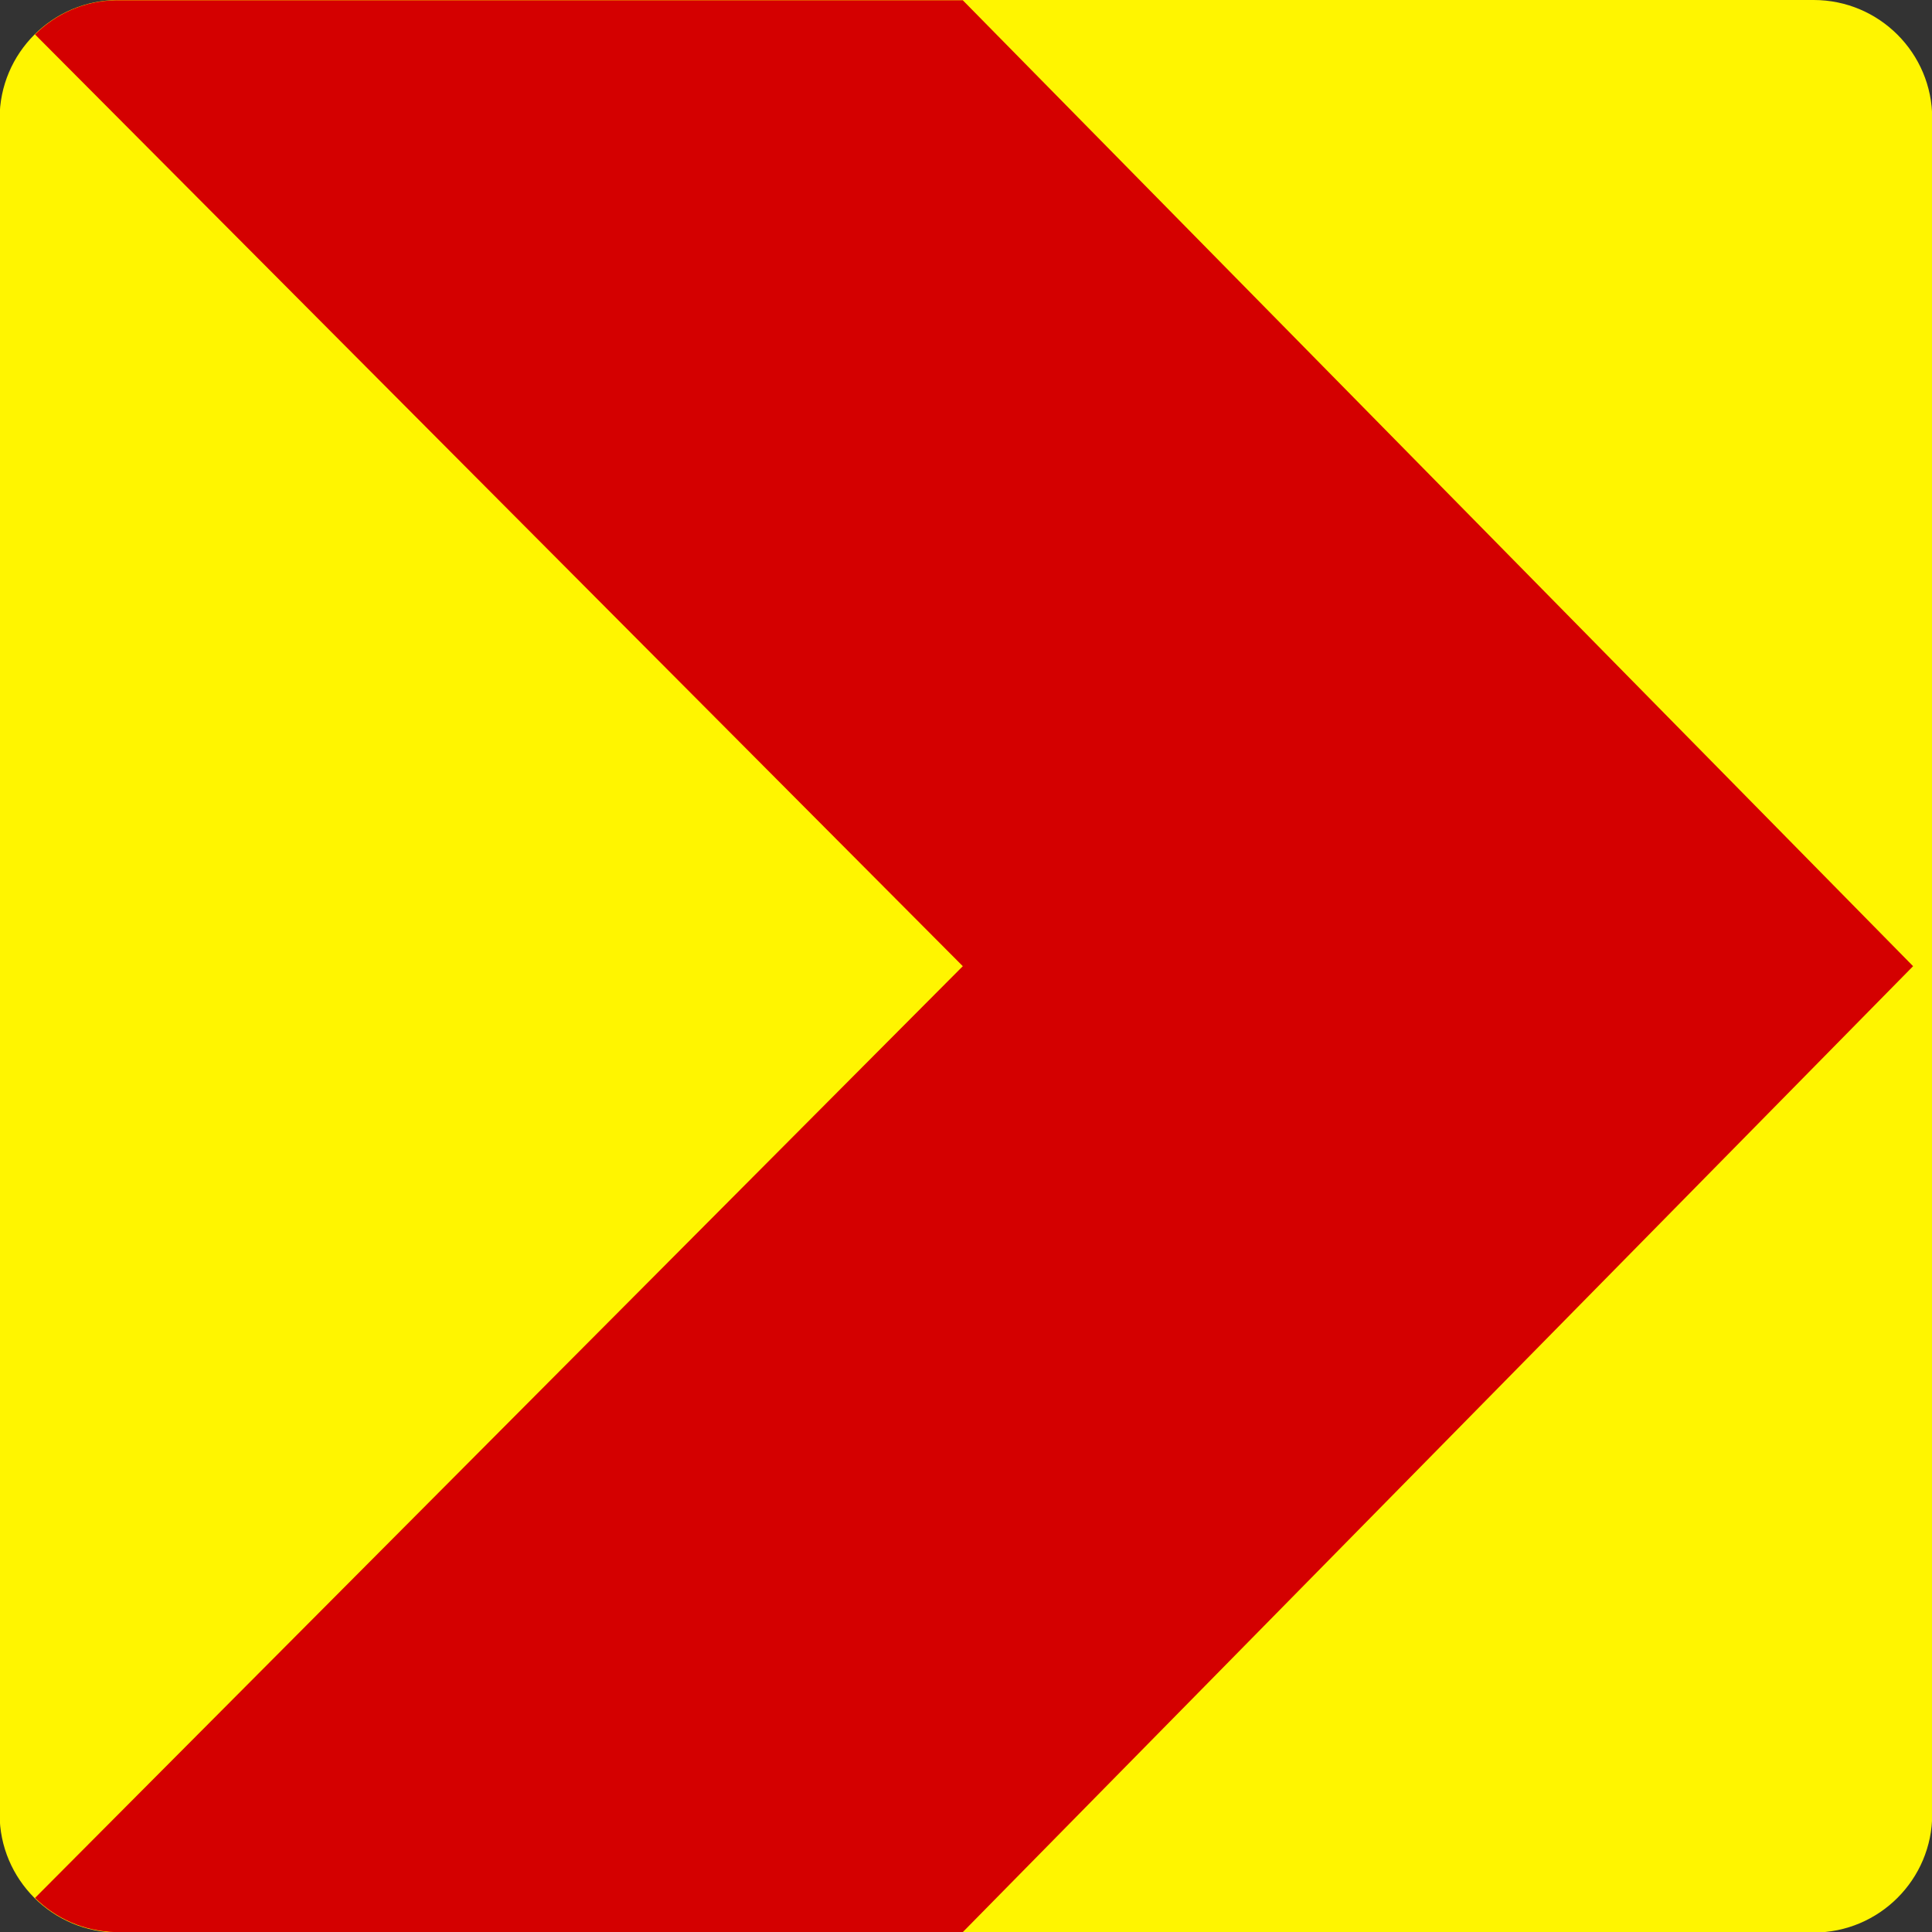 <?xml version="1.0" encoding="UTF-8" standalone="no"?>
<!DOCTYPE svg PUBLIC "-//W3C//DTD SVG 1.1//EN" "http://www.w3.org/Graphics/SVG/1.1/DTD/svg11.dtd">
<svg width="100%" height="100%" viewBox="0 0 163 163" version="1.1" xmlns="http://www.w3.org/2000/svg" xmlns:xlink="http://www.w3.org/1999/xlink" xml:space="preserve" xmlns:serif="http://www.serif.com/" style="fill-rule:evenodd;clip-rule:evenodd;stroke-linejoin:round;stroke-miterlimit:2;">
    <rect x="0" y="0" width="163" height="163" fill="#333333" stroke="none"/>
    <g transform="matrix(1.003,0,0,1,100.539,-330.835)">
        <path d="M62.294,340.835C62.294,335.312 57.829,330.835 52.321,330.835C23.244,330.835 -61.221,330.835 -90.298,330.835C-95.806,330.835 -100.271,335.312 -100.271,340.835C-100.271,369.997 -100.271,454.719 -100.271,483.881C-100.271,489.404 -95.806,493.881 -90.298,493.881C-61.221,493.881 23.244,493.881 52.321,493.881C57.829,493.881 62.294,489.404 62.294,483.881C62.294,454.719 62.294,369.997 62.294,340.835Z" style="fill:rgb(255,245,0);"/>
    </g>
    <g transform="matrix(2.618,-1.57821e-18,1.58654e-18,-2.645,0.083,0.023)">
        <path d="M3.7,-0L30.996,-0L61.62,-30.81L30.996,-61.62L3.701,-61.62C2.686,-61.601 1.768,-61.189 1.097,-60.53L30.996,-30.81L1.097,-1.09C1.767,-0.43 2.685,-0.015 3.7,-0Z" style="fill:rgb(212,0,0);"/>
    </g>
</svg>
